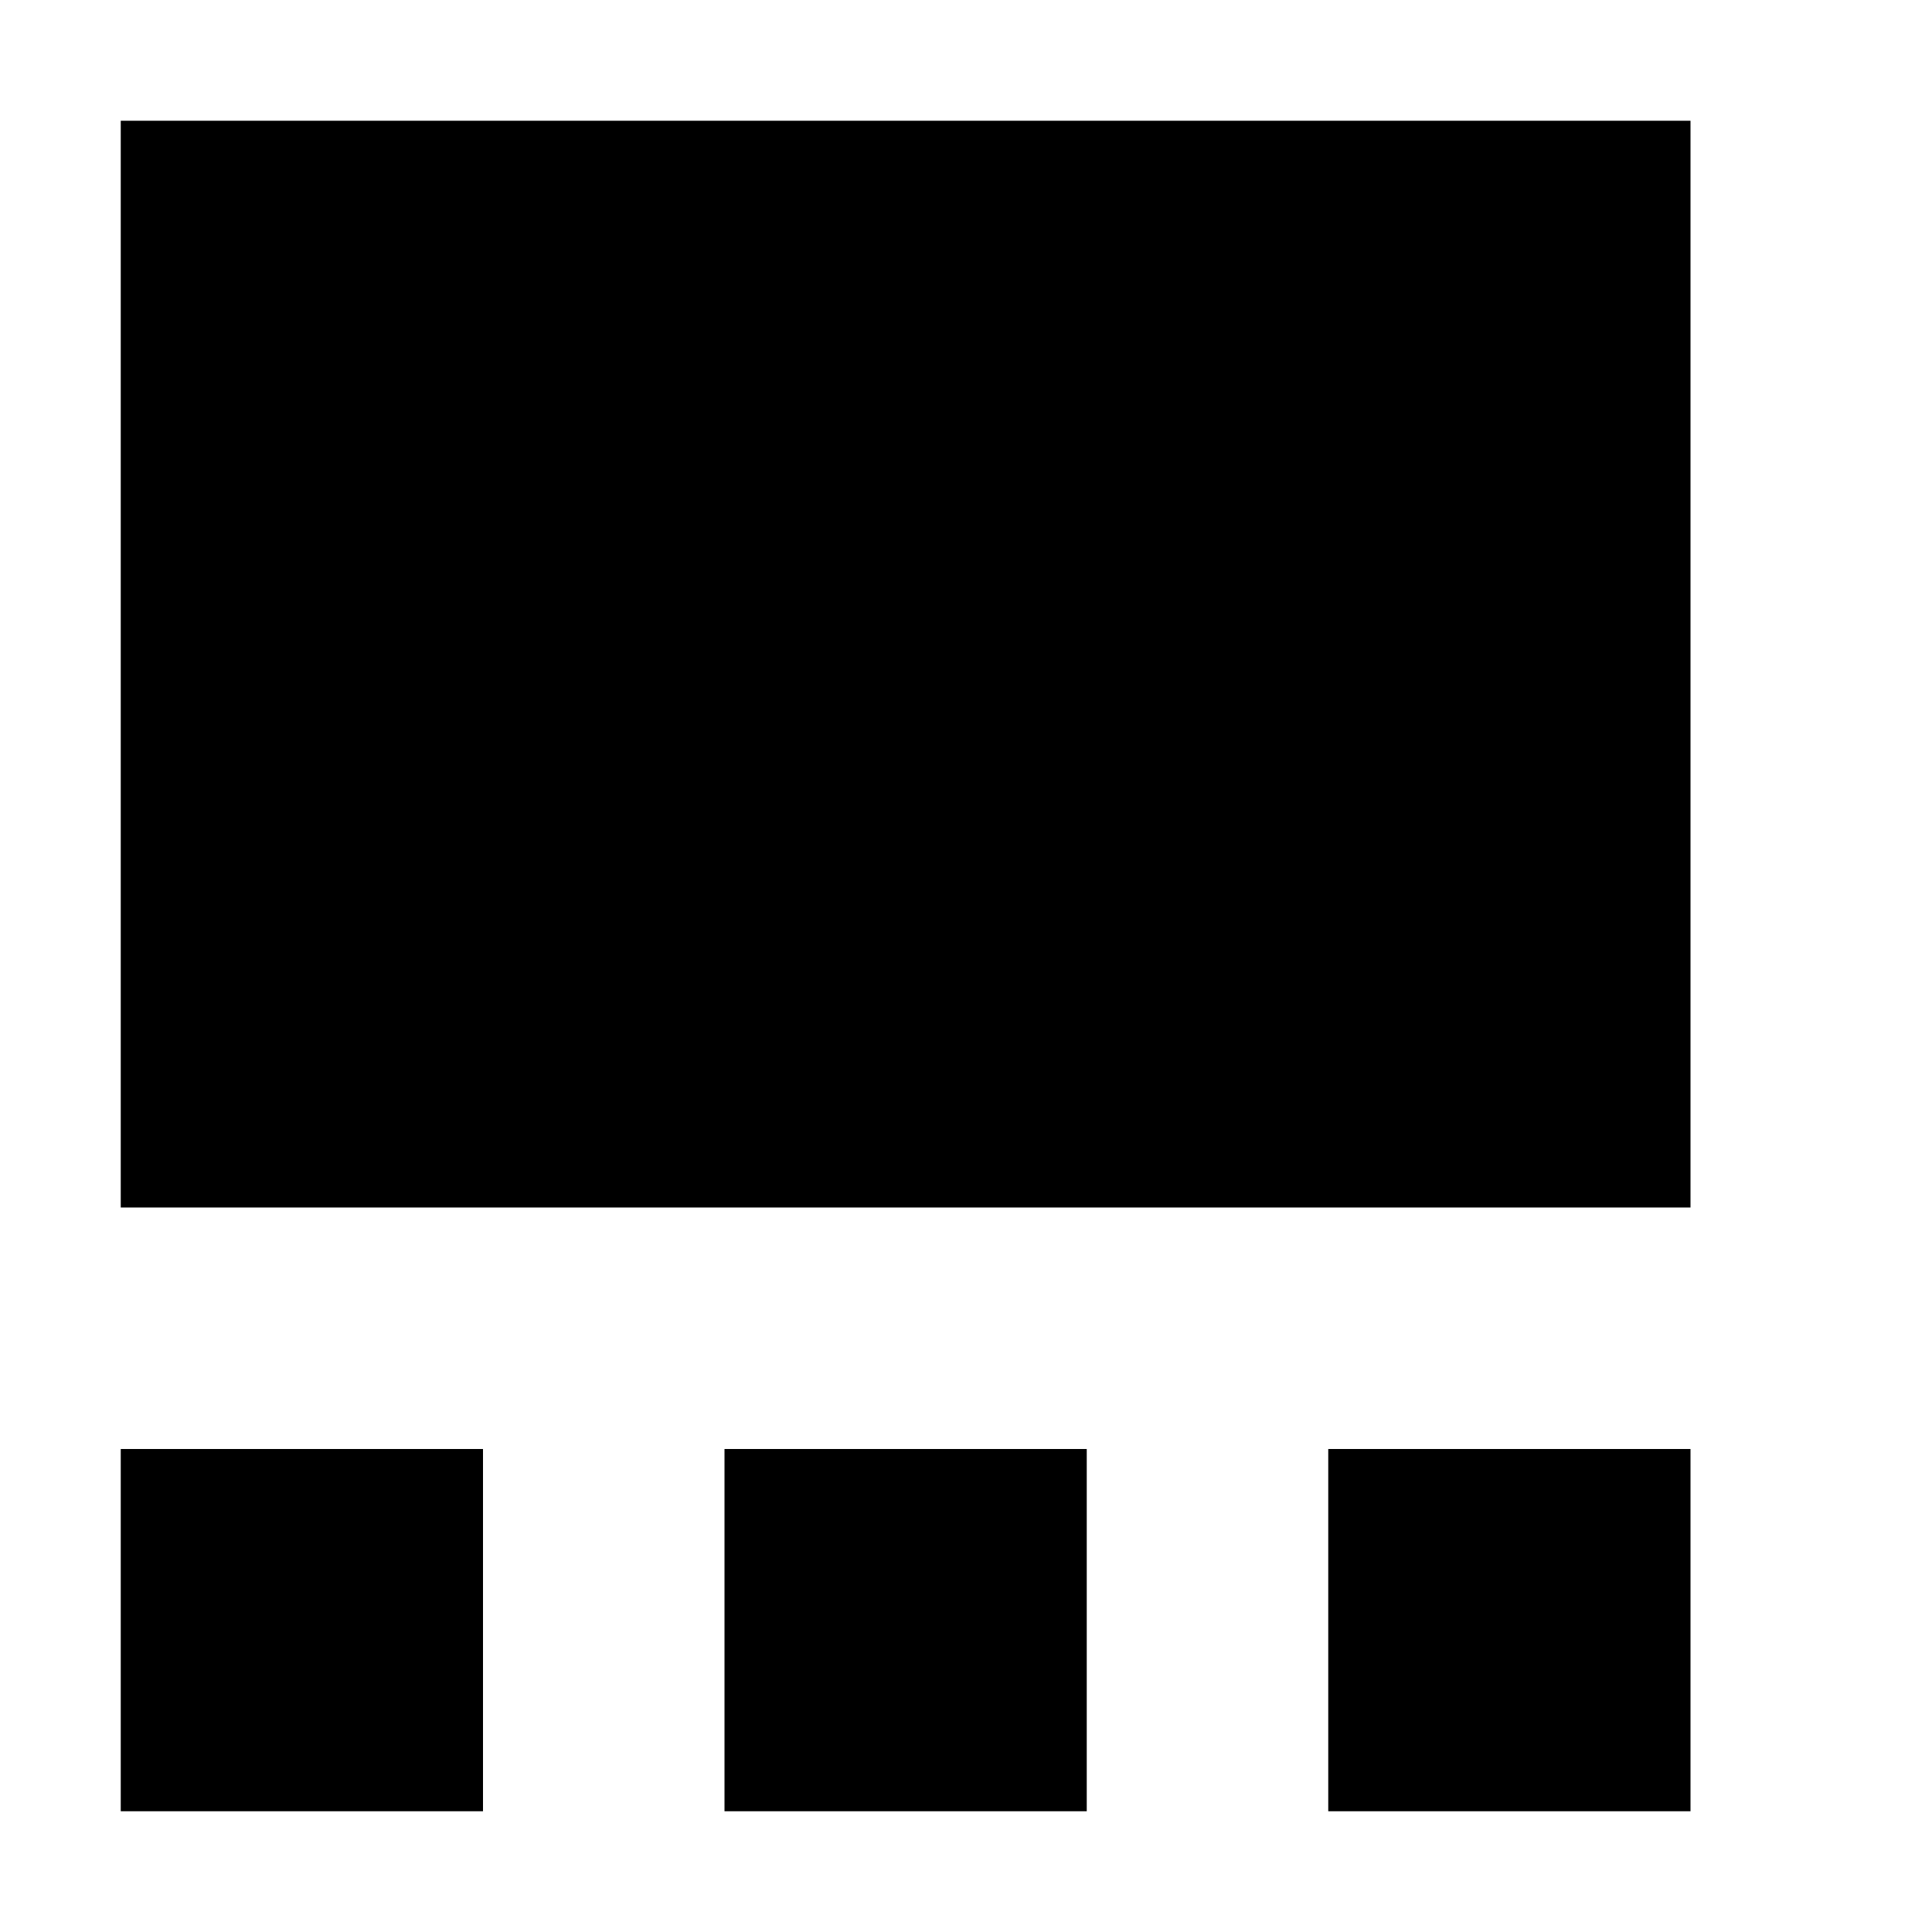 <svg width="16" height="16" viewBox="0 0 16 16" xmlns="http://www.w3.org/2000/svg"><rect x="1" y="1" width="13" height="9"/><rect x="1" y="12" width="3" height="3"/><rect x="6" y="12" width="3" height="3"/><rect x="11" y="12" width="3" height="3"/></svg>
